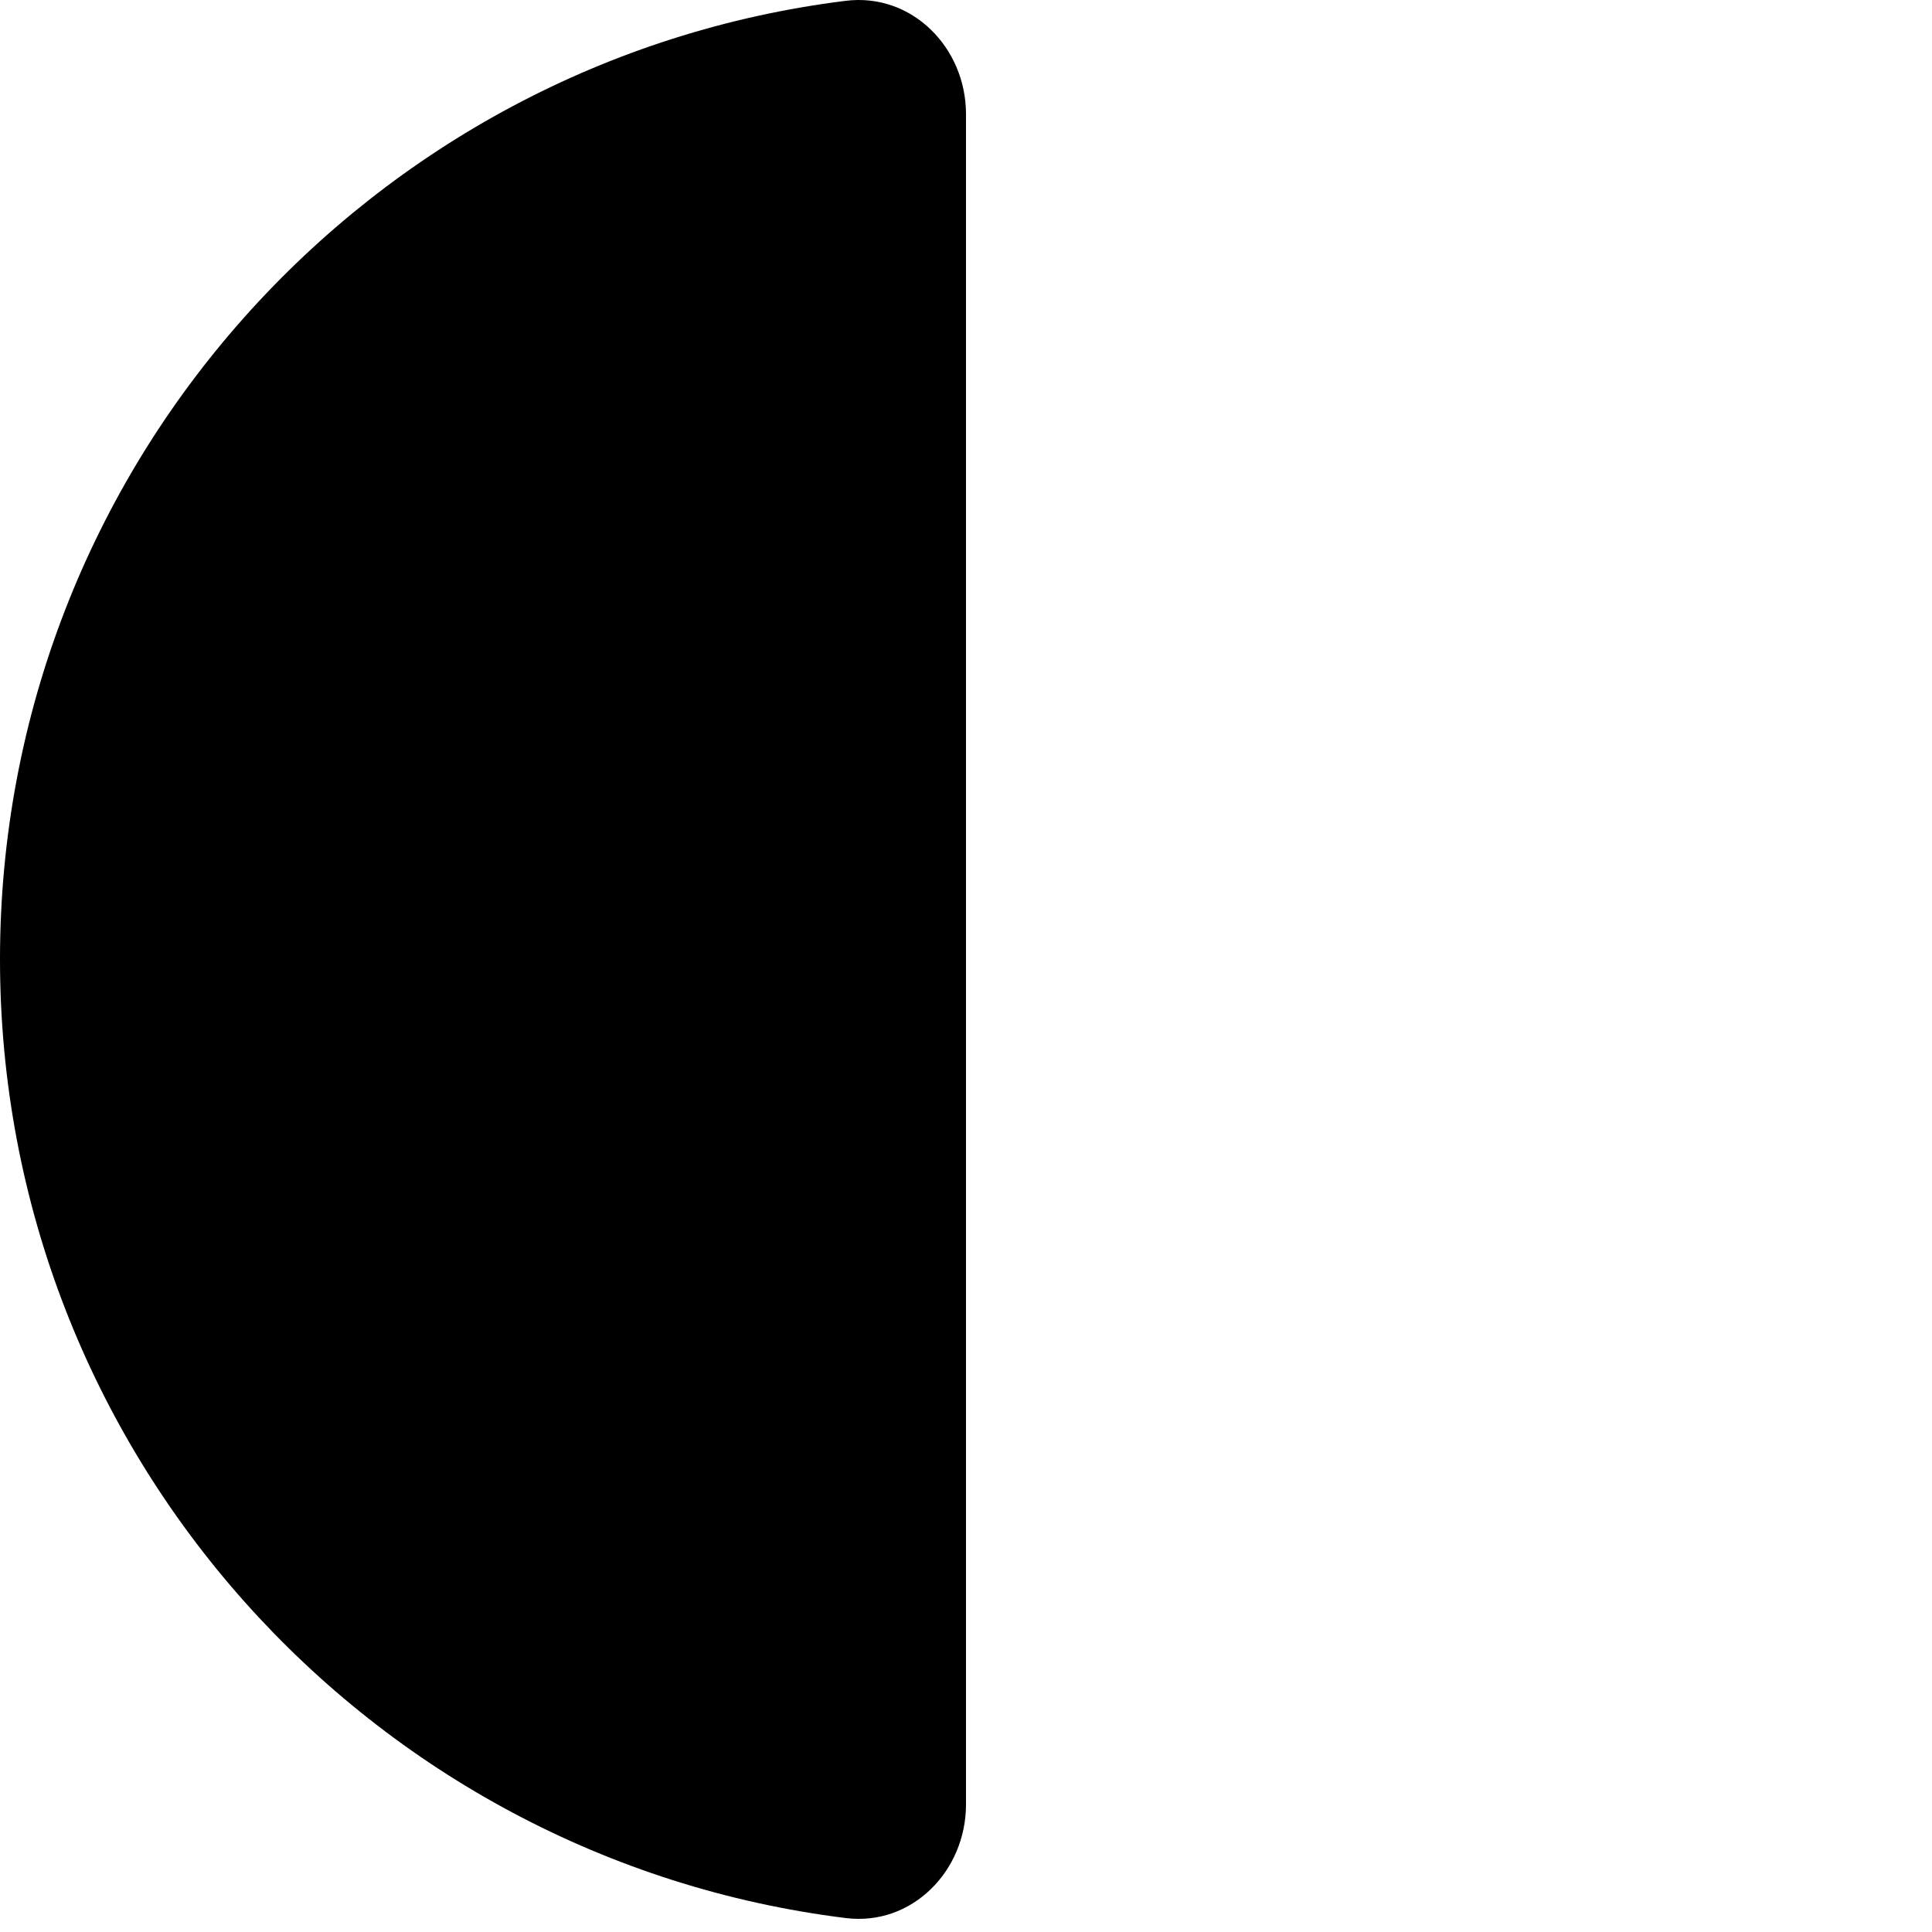 <svg xmlns="http://www.w3.org/2000/svg" viewBox="0 0 512 512"><!--! Font Awesome Pro 6.0.0 by @fontawesome - https://fontawesome.com License - https://fontawesome.com/license (Commercial License) Copyright 2022 Fonticons, Inc. --><path d="M256 478.2C256 495.9 241.6 510.5 224.1 508.3C97.75 492.6 0 384.8 0 254.2C0 123.7 97.75 15.94 224.1 .218C241.6-1.965 256 12.57 256 30.24V478.2z"/></svg>